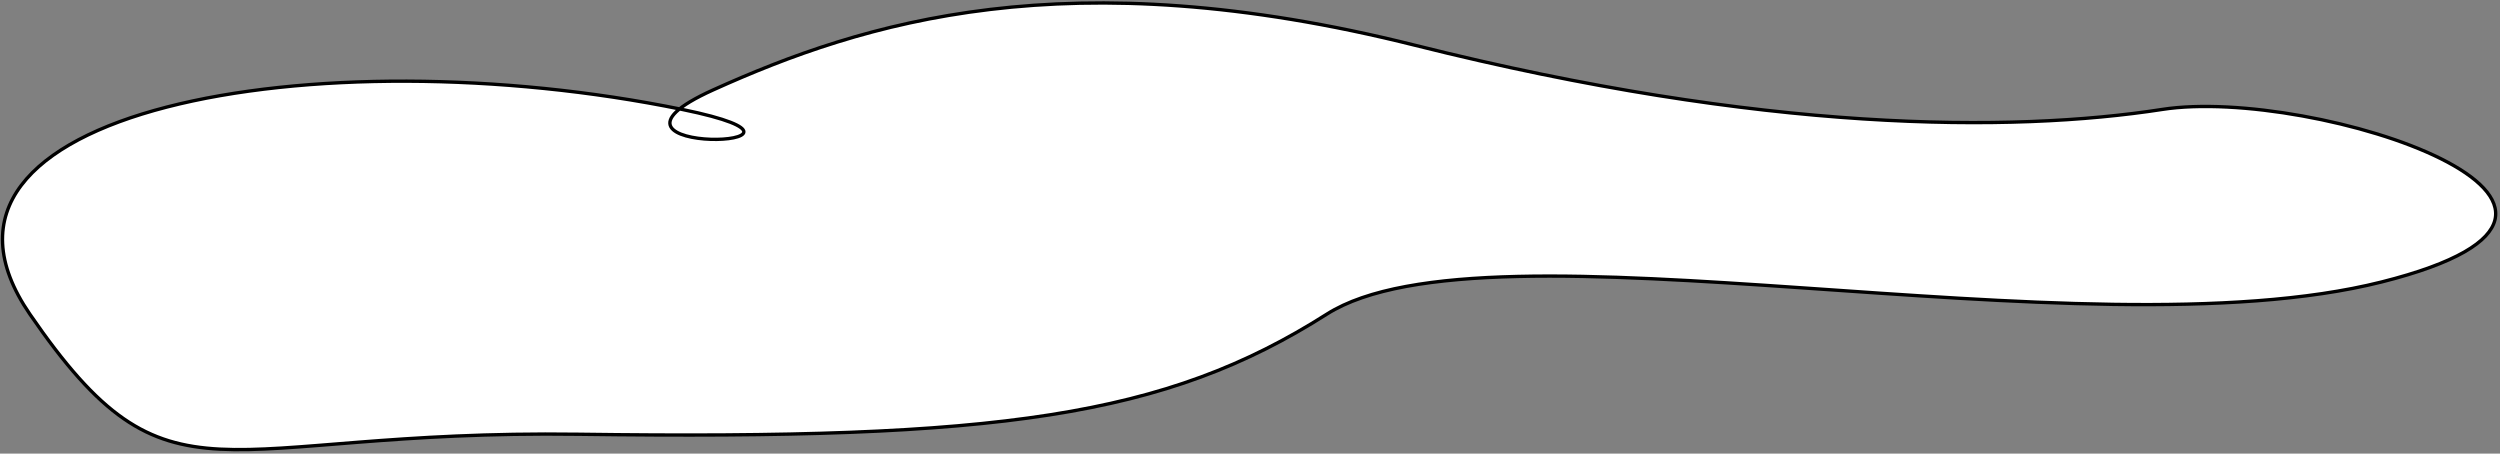 <svg width="711" height="129" viewBox="0 0 711 129" fill="none" xmlns="http://www.w3.org/2000/svg">
<rect x="0" y="0" width="711" height="129" fill="#808080" stroke="none"/>
<path d="M8.5 89.355C-31.406 31.259 89.93 10.016 193.273 30.975C195.22 29.411 198.301 27.614 202.838 25.566C245.593 6.266 303.535 -11.925 402.537 12.9C501.538 37.725 572.056 37.773 614.927 31.123C657.797 24.473 762.564 58.757 677.317 80.194C592.07 101.631 423.259 60.16 377.325 89.355C331.39 118.549 284.258 125.115 164.5 123.5C60.726 122.101 48.5 147.586 8.5 89.355Z" fill="white"/>
<path d="M8.5 89.355C-31.5 31.123 90.499 9.917 194 31.123C246.59 41.898 160.083 44.866 202.838 25.566C245.593 6.266 303.535 -11.925 402.537 12.9C501.538 37.725 572.056 37.773 614.927 31.123C657.797 24.473 762.564 58.757 677.317 80.194C592.07 101.631 423.259 60.16 377.325 89.355C331.39 118.549 284.258 125.115 164.5 123.5C60.726 122.101 48.5 147.586 8.5 89.355Z" stroke="black" stroke-width="0.956"/>
</svg>
